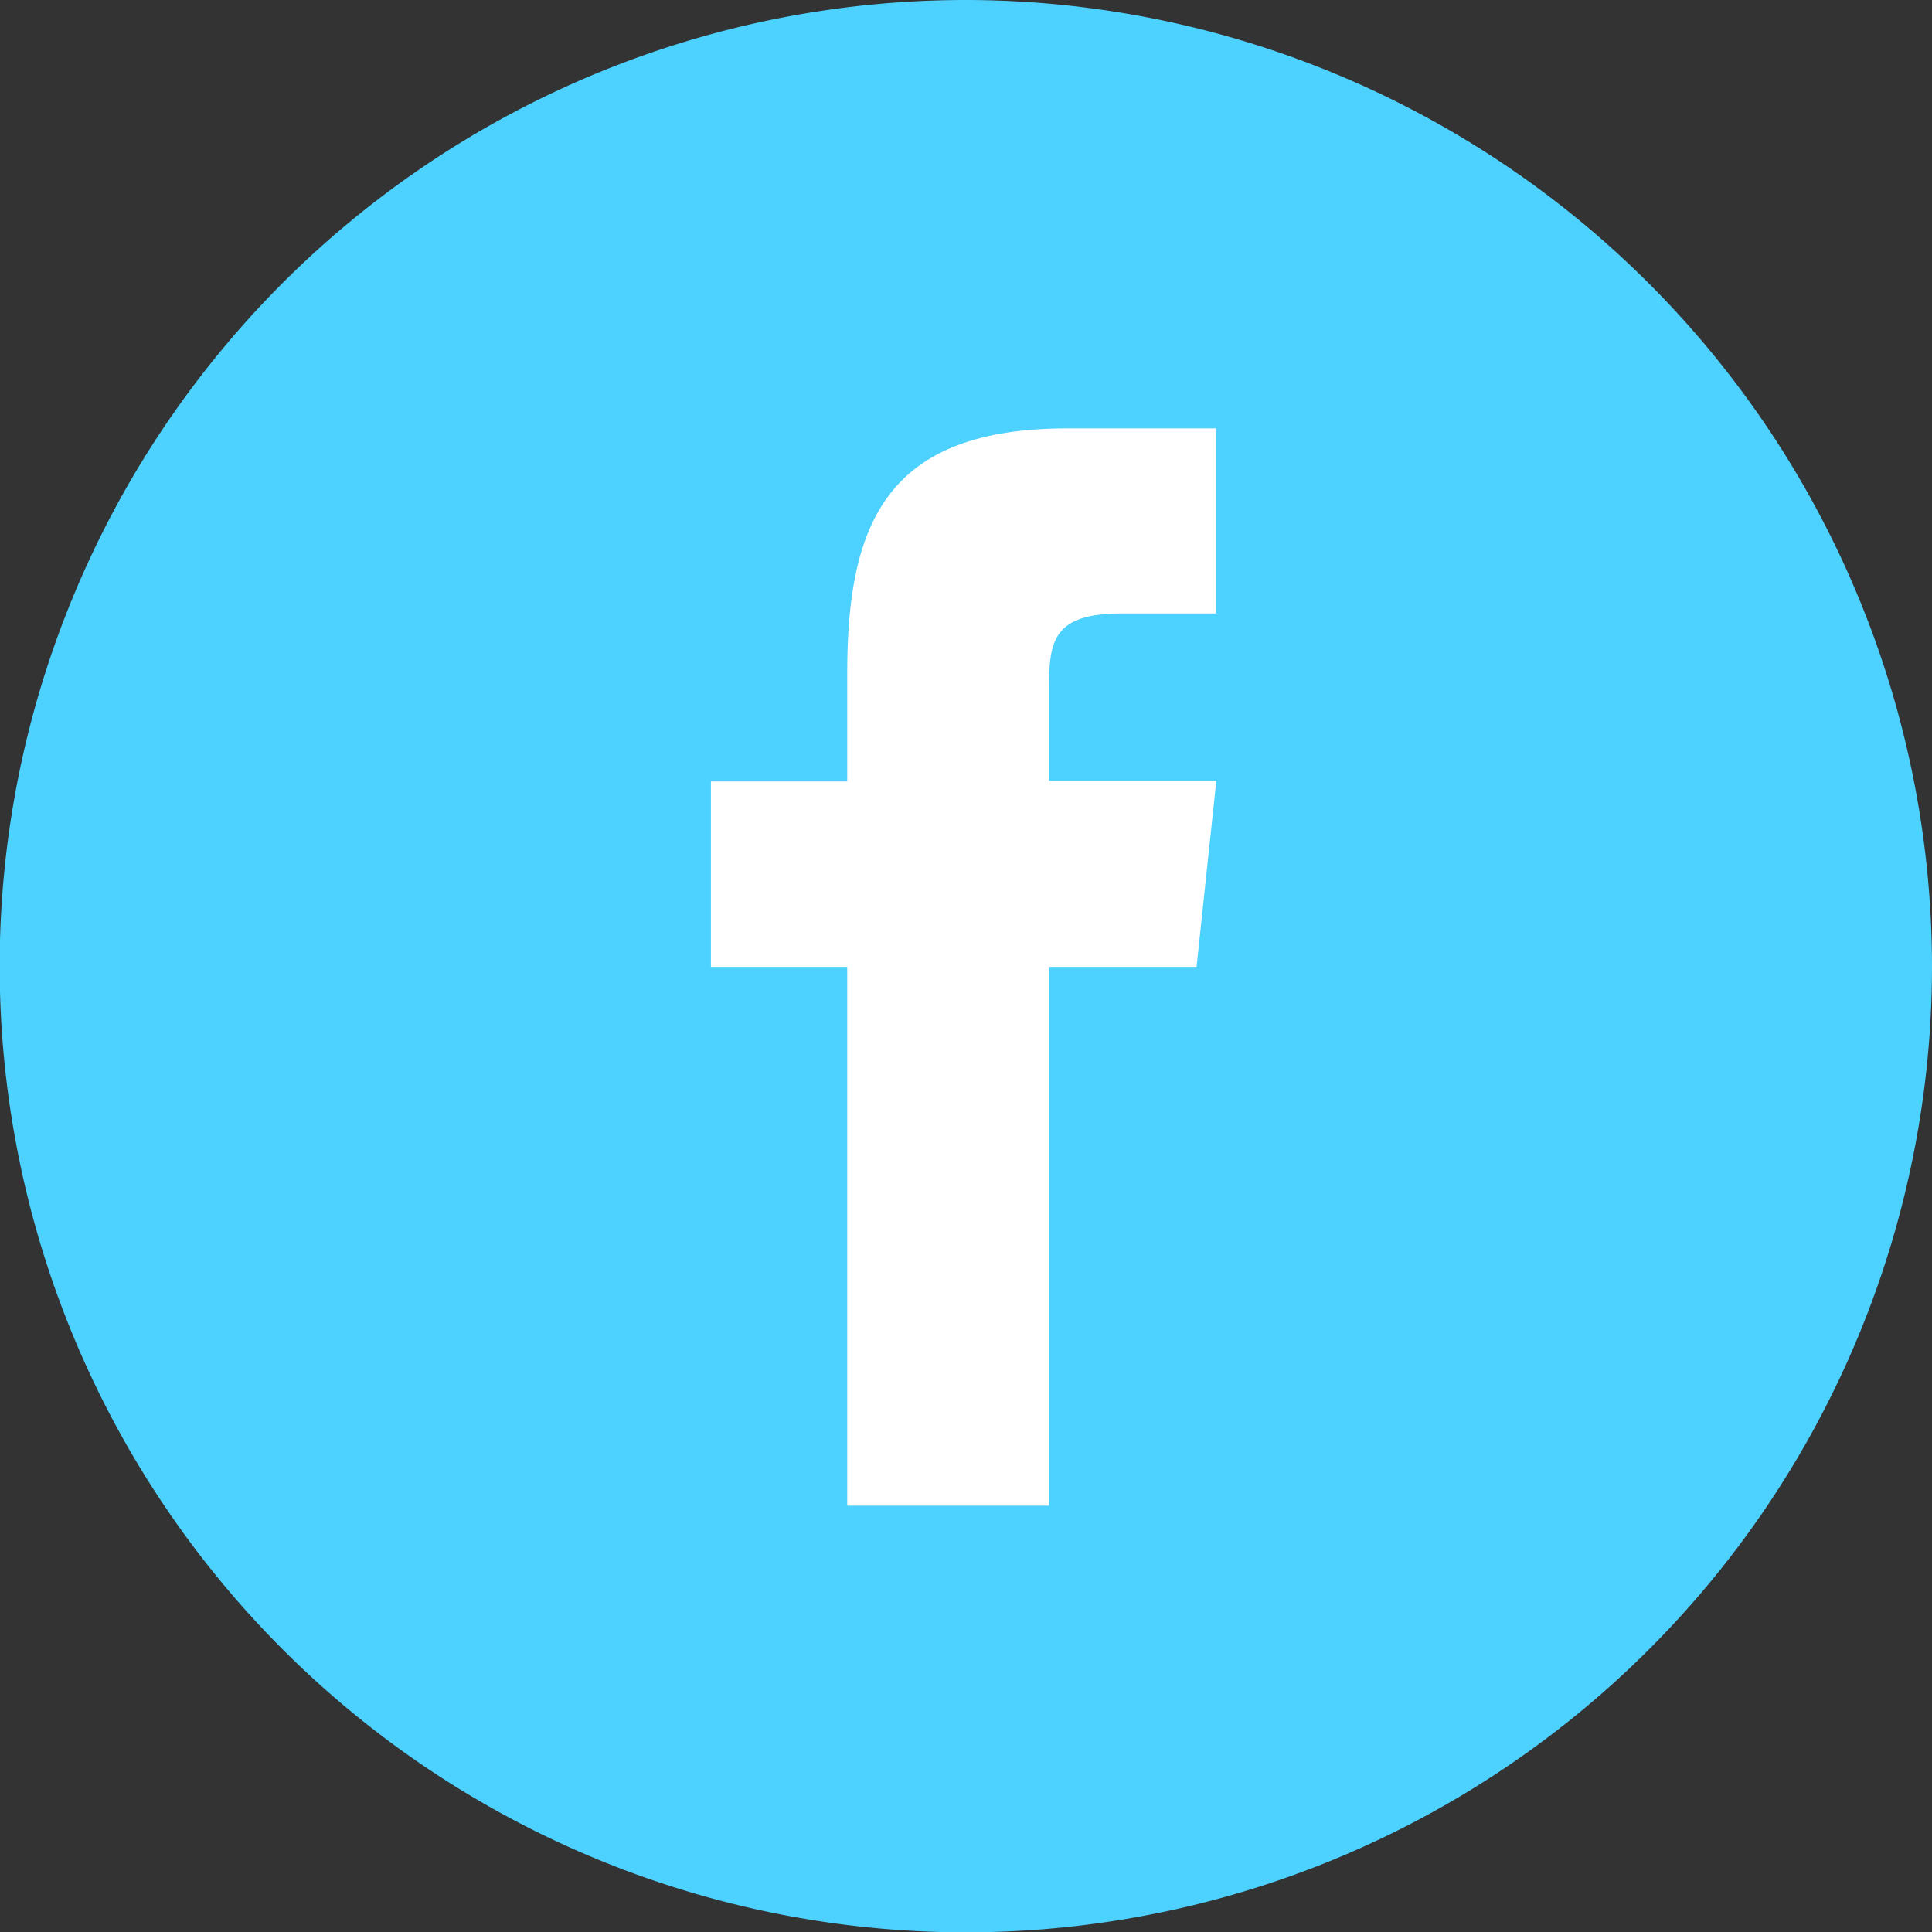 <svg id="Layer_1" data-name="Layer 1" xmlns="http://www.w3.org/2000/svg" viewBox="0 0 56.69 56.69"><rect x="0" y="0" width="56.69" height="56.69" fill="#333333" stroke="none"/><defs><style>.cls-1{fill:#4dd1ff;}.cls-2{fill:#fff;}</style></defs><title>icon-fb-hover</title><path class="cls-1" d="M28.35,0A28.35,28.35,0,1,0,56.69,28.35,28.38,28.38,0,0,0,28.35,0Z" transform="translate(0)"/><path class="cls-2" d="M35.11,28.37H30.78V44.18H24.86V28.37h-4V22.93h4l0-3.2c0-4.44,1.21-7.16,6.46-7.16h4.36V18H32.92c-2,0-2.14.78-2.14,2.19v2.72h4.91Z" transform="translate(0)"/></svg>